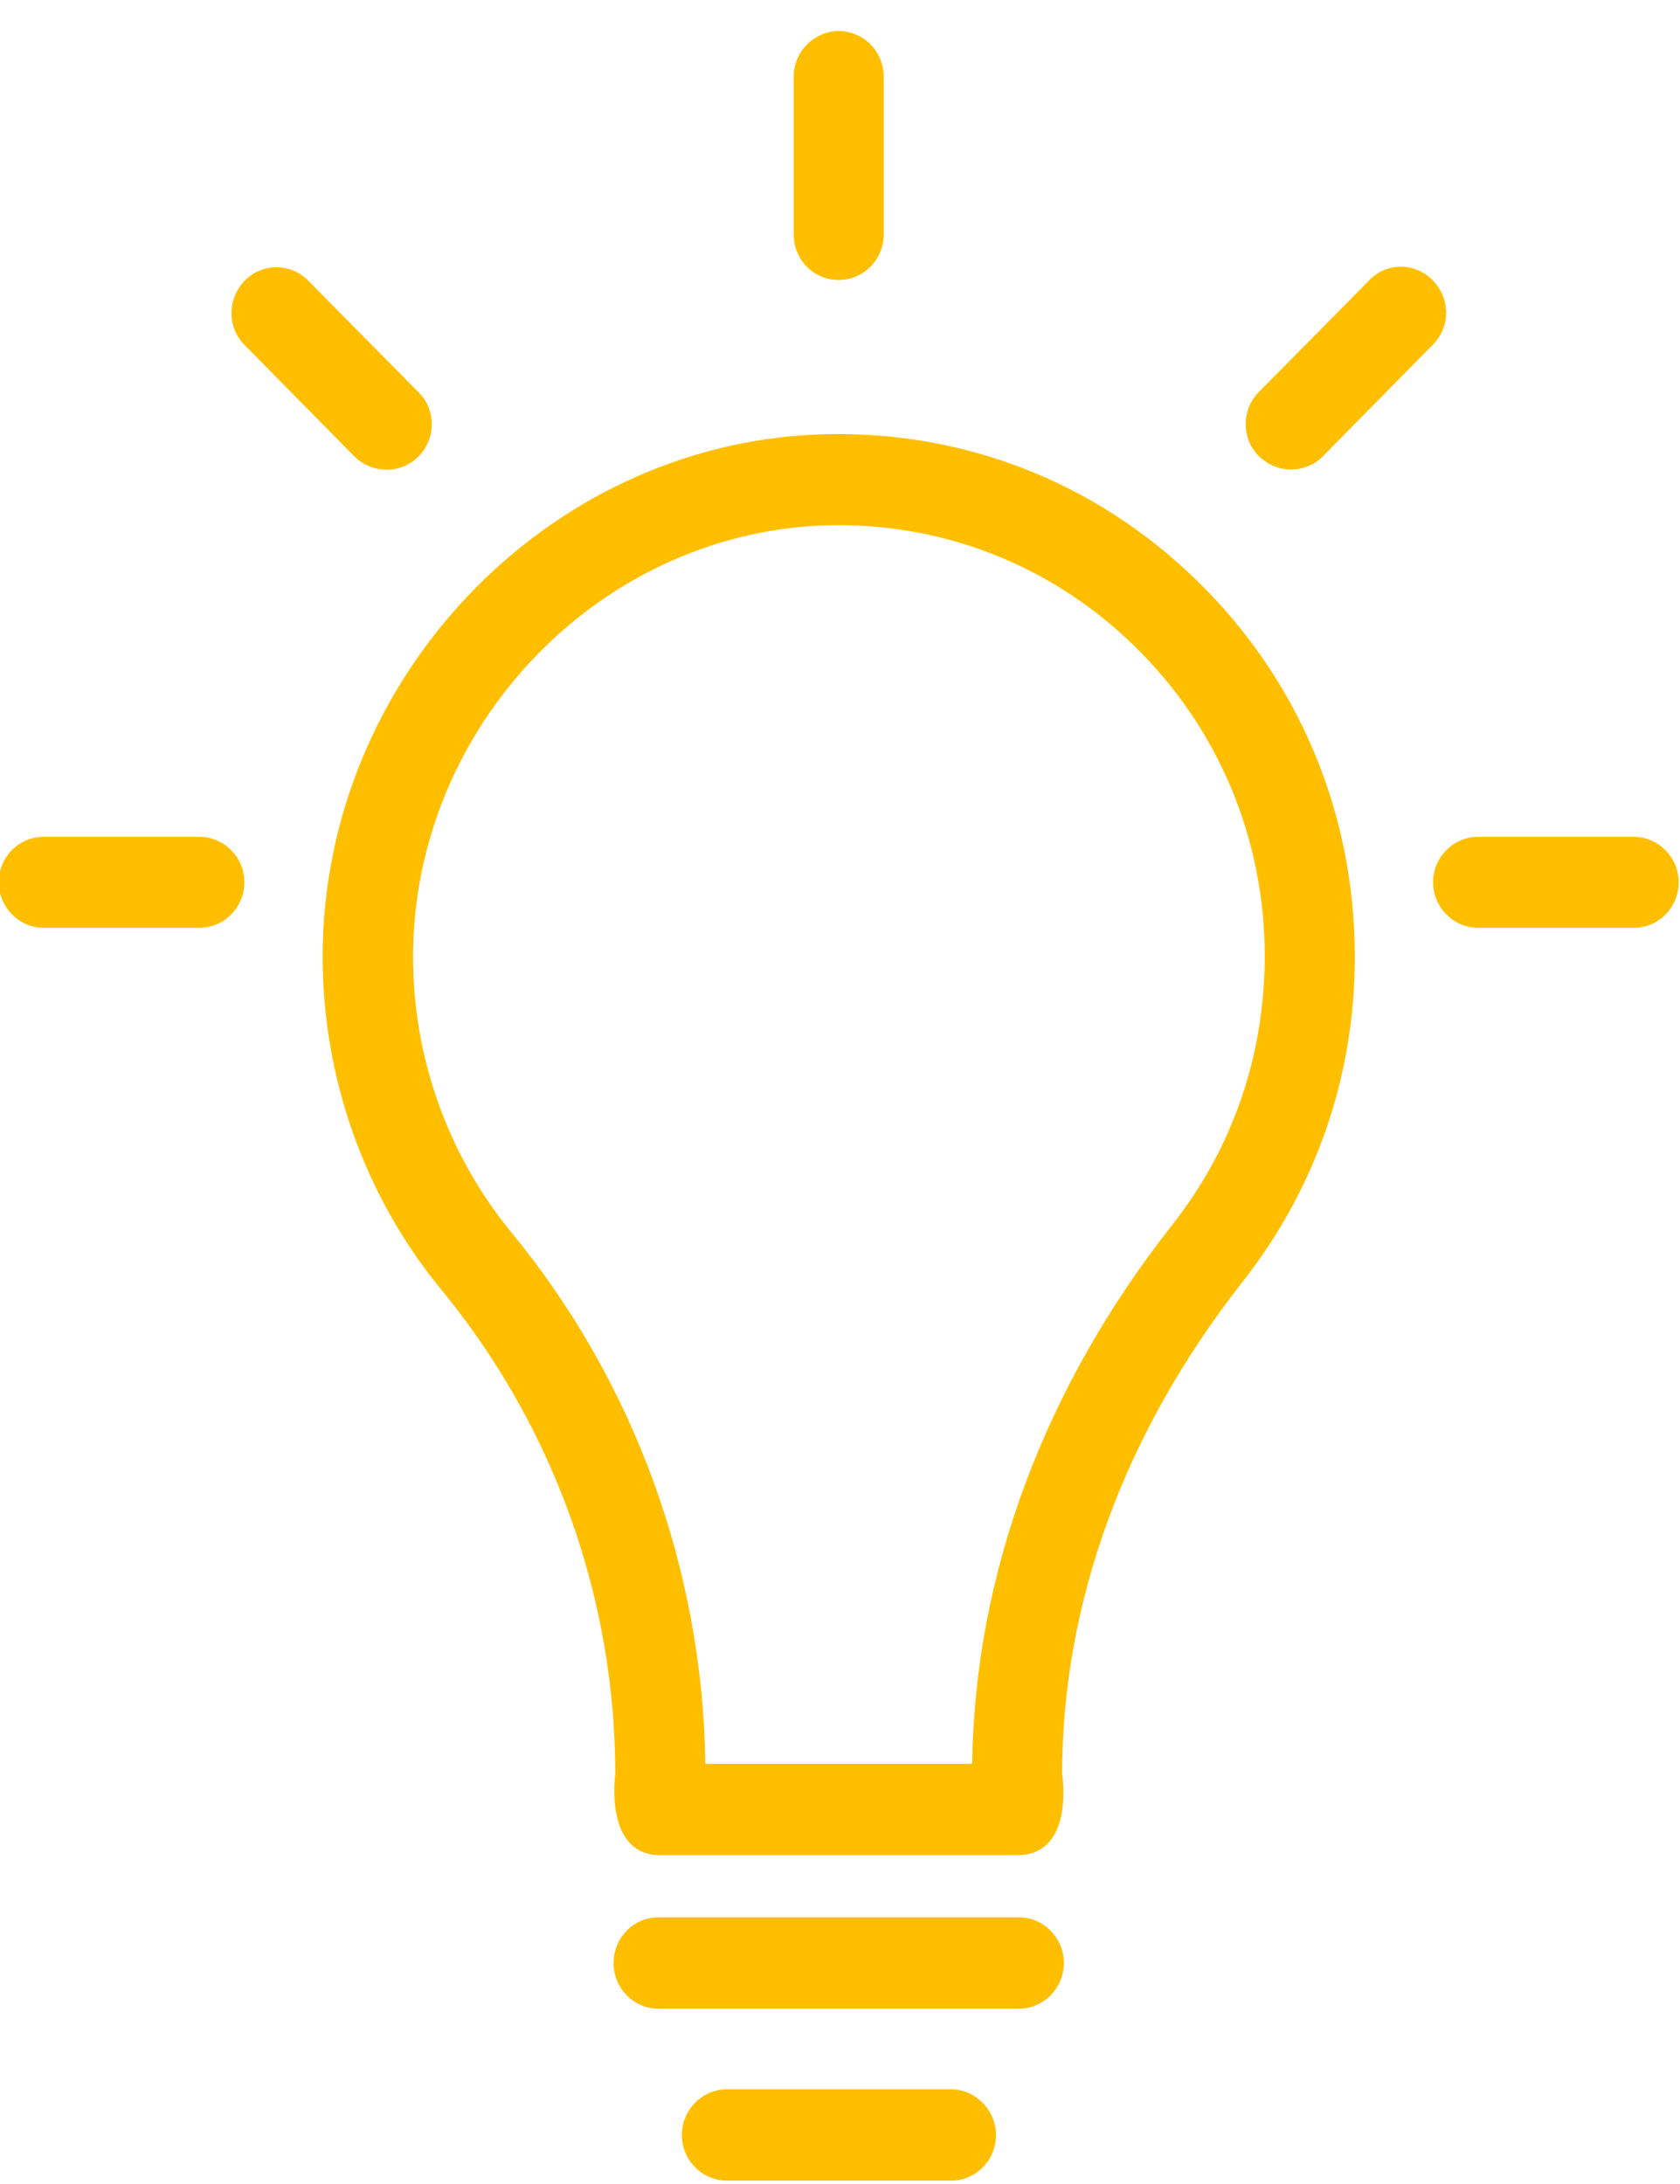 <?xml version="1.0" encoding="UTF-8"?>
<svg width="50px" height="65px" viewBox="0 0 50 65" version="1.1" xmlns="http://www.w3.org/2000/svg" xmlns:xlink="http://www.w3.org/1999/xlink">
    <!-- Generator: Sketch 50.2 (55047) - http://www.bohemiancoding.com/sketch -->
    <title>Group</title>
    <desc>Created with Sketch.</desc>
    <defs></defs>
    <g id="Page-1" stroke="none" stroke-width="1" fill="none" fill-rule="evenodd">
        <g id="Group" transform="translate(-1, 0)" fill="#FFBF00" fill-rule="nonzero">
            <path d="M35.882,36.461 C32.062,41.319 30.012,46.857 29.932,52.495 L21.993,52.495 C21.913,46.737 19.882,41.129 16.222,36.681 C14.323,34.371 13.283,31.443 13.293,28.434 C13.323,21.646 18.772,15.919 25.462,15.639 C28.952,15.509 32.252,16.779 34.752,19.218 C37.262,21.666 38.642,24.955 38.642,28.474 C38.632,31.413 37.691,34.172 35.882,36.461 Z M36.602,17.259 C33.562,14.3 29.573,12.77 25.342,12.93 C17.243,13.25 10.633,20.197 10.602,28.424 C10.593,32.073 11.852,35.621 14.163,38.42 C17.482,42.468 19.312,47.566 19.312,52.804 C19.312,52.804 18.963,55.213 20.653,55.213 L31.272,55.213 C33.002,55.213 32.611,52.804 32.611,52.804 C32.611,47.687 34.472,42.618 37.981,38.15 C40.162,35.371 41.322,32.033 41.322,28.474 C41.322,24.206 39.652,20.217 36.602,17.259 Z" id="Shape"></path>
            <path d="M43.641,8.342 C43.111,7.802 42.261,7.802 41.752,8.342 L38.472,11.661 C37.941,12.19 37.941,13.06 38.472,13.58 C39.002,14.1 39.851,14.109 40.372,13.58 L43.641,10.261 C44.172,9.742 44.172,8.882 43.641,8.342 Z" id="Shape"></path>
            <path d="M31.322,57.063 L20.602,57.063 C19.852,57.063 19.262,57.672 19.262,58.422 C19.262,59.182 19.862,59.782 20.602,59.782 L31.322,59.782 C32.072,59.782 32.662,59.162 32.662,58.422 C32.662,57.672 32.062,57.063 31.322,57.063 Z" id="Shape"></path>
            <path d="M29.302,62.181 L22.642,62.181 C21.892,62.181 21.293,62.8 21.293,63.54 C21.293,64.3 21.903,64.9 22.642,64.9 L29.302,64.9 C30.052,64.9 30.642,64.29 30.642,63.54 C30.642,62.8 30.032,62.181 29.302,62.181 Z" id="Shape"></path>
            <path d="M25.962,8.332 C26.712,8.332 27.302,7.712 27.302,6.973 L27.302,2.284 C27.302,1.524 26.692,0.925 25.962,0.925 C25.232,0.925 24.622,1.535 24.622,2.284 L24.622,6.973 C24.622,7.732 25.212,8.332 25.962,8.332 Z" id="Shape"></path>
            <path d="M13.453,13.59 C13.982,13.06 13.982,12.19 13.453,11.67 L10.173,8.352 C9.653,7.822 8.803,7.822 8.283,8.352 C7.763,8.892 7.753,9.751 8.283,10.271 L11.553,13.59 C12.083,14.109 12.933,14.109 13.453,13.59 Z" id="Shape"></path>
            <path d="M49.621,24.905 L44.992,24.905 C44.252,24.905 43.652,25.515 43.652,26.255 C43.652,27.005 44.261,27.614 44.992,27.614 L49.621,27.614 C50.371,27.614 50.961,27.005 50.961,26.255 C50.961,25.515 50.351,24.905 49.621,24.905 Z" id="Shape"></path>
            <path d="M6.933,24.905 L2.303,24.905 C1.553,24.905 0.963,25.515 0.963,26.255 C0.963,27.005 1.574,27.614 2.303,27.614 L6.933,27.614 C7.673,27.614 8.273,27.005 8.273,26.255 C8.273,25.515 7.673,24.905 6.933,24.905 Z" id="Shape"></path>
        </g>
    </g>
</svg>